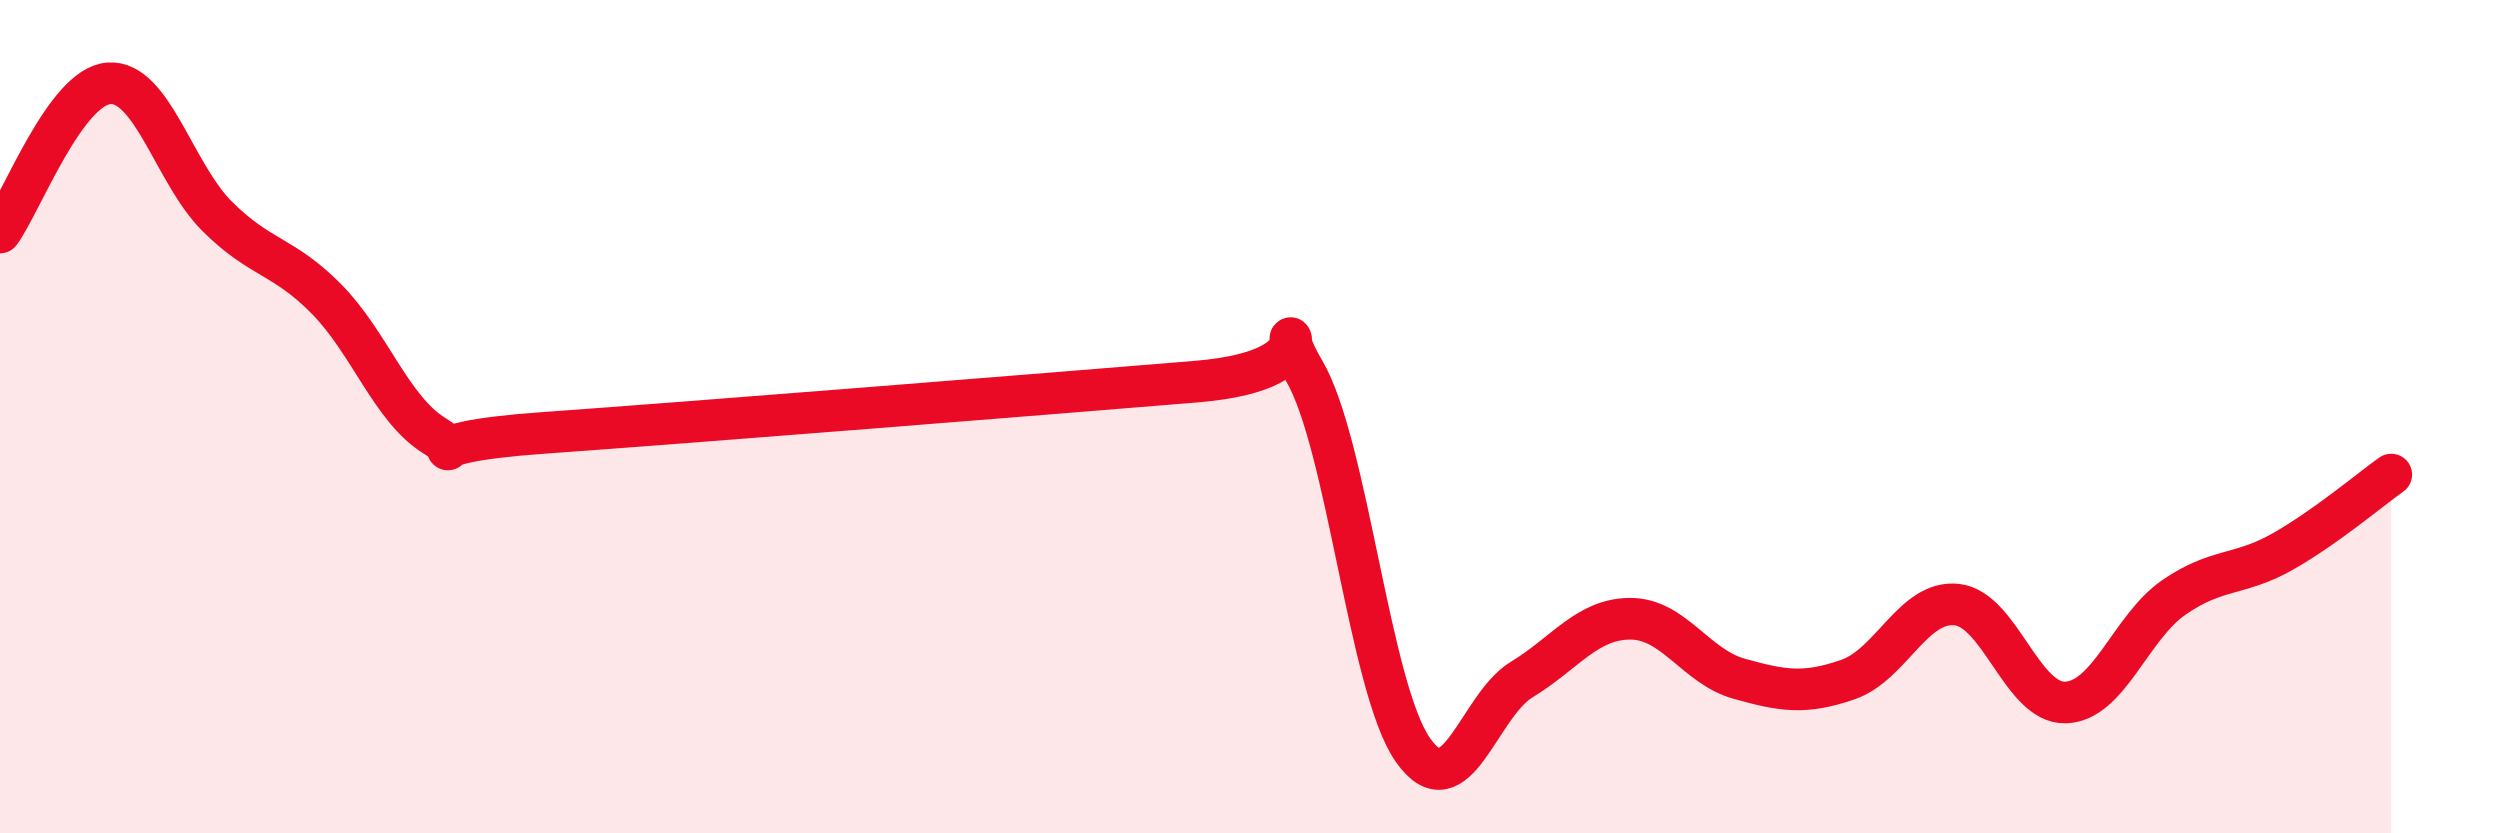 
    <svg width="60" height="20" viewBox="0 0 60 20" xmlns="http://www.w3.org/2000/svg">
      <path
        d="M 0,5.58 C 0.52,4.86 1.57,2.08 2.61,2 C 3.65,1.92 4.18,4.17 5.22,5.2 C 6.26,6.23 6.79,6.12 7.83,7.17 C 8.87,8.22 9.39,9.82 10.43,10.46 C 11.47,11.1 9.39,10.65 13.04,10.39 C 16.69,10.13 25.05,9.46 28.7,9.16 C 32.35,8.86 30.26,7.13 31.3,8.9 C 32.34,10.67 32.87,16.52 33.91,18 C 34.95,19.48 35.48,16.94 36.52,16.31 C 37.56,15.68 38.09,14.85 39.13,14.85 C 40.17,14.85 40.7,16 41.74,16.29 C 42.78,16.58 43.31,16.67 44.35,16.31 C 45.39,15.95 45.92,14.4 46.96,14.51 C 48,14.62 48.53,16.89 49.57,16.86 C 50.61,16.83 51.13,15.06 52.17,14.34 C 53.21,13.62 53.74,13.83 54.78,13.24 C 55.82,12.65 56.87,11.76 57.39,11.39L57.39 20L0 20Z"
        fill="#EB0A25"
        opacity="0.1"
        stroke-linecap="round"
        stroke-linejoin="round"
      />
      <path
        d="M 0,5.58 C 0.52,4.86 1.57,2.08 2.61,2 C 3.65,1.92 4.18,4.17 5.22,5.2 C 6.26,6.23 6.79,6.12 7.83,7.17 C 8.87,8.22 9.39,9.82 10.43,10.46 C 11.47,11.1 9.39,10.65 13.04,10.39 C 16.69,10.13 25.05,9.46 28.7,9.16 C 32.35,8.86 30.26,7.13 31.3,8.9 C 32.34,10.67 32.87,16.52 33.91,18 C 34.95,19.48 35.48,16.94 36.52,16.31 C 37.56,15.68 38.09,14.85 39.13,14.85 C 40.17,14.85 40.7,16 41.74,16.29 C 42.78,16.58 43.31,16.67 44.35,16.31 C 45.39,15.95 45.92,14.4 46.96,14.51 C 48,14.62 48.53,16.89 49.57,16.86 C 50.61,16.83 51.13,15.06 52.17,14.34 C 53.21,13.62 53.74,13.83 54.78,13.24 C 55.82,12.65 56.87,11.76 57.39,11.39"
        stroke="#EB0A25"
        stroke-width="1"
        fill="none"
        stroke-linecap="round"
        stroke-linejoin="round"
      />
    </svg>
  